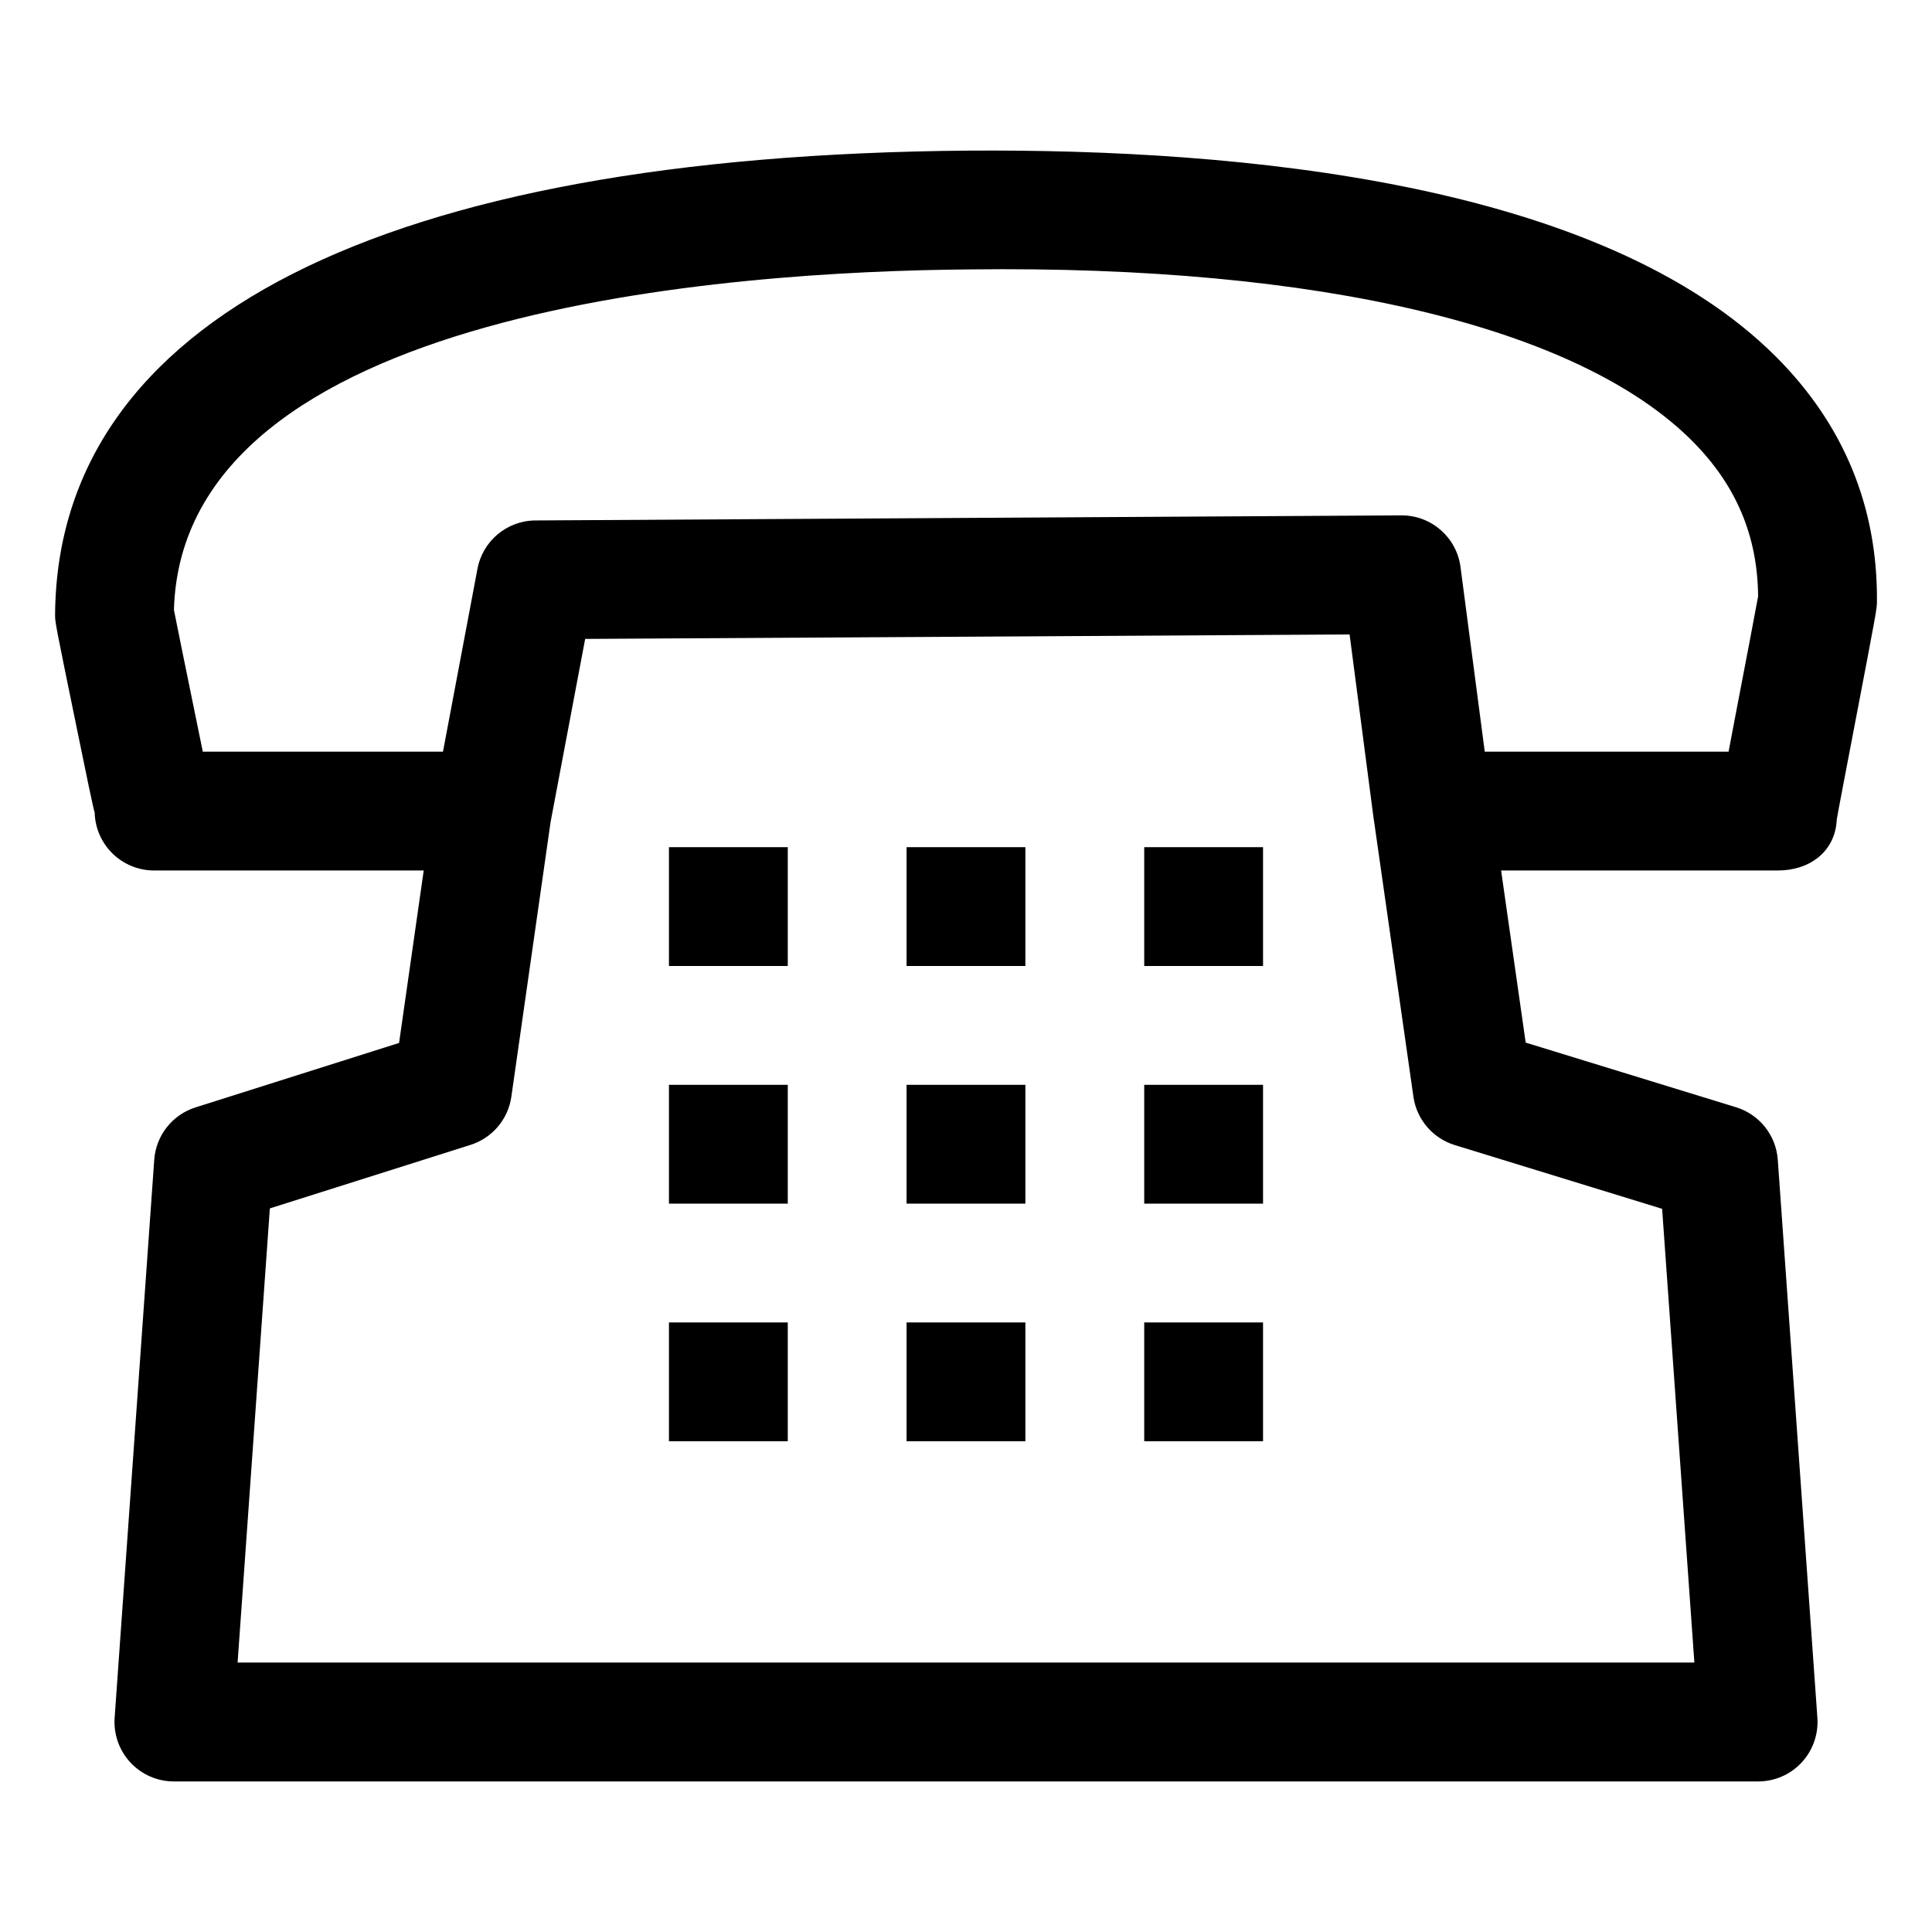 <?xml version="1.0" encoding="UTF-8"?>
<!-- The Best Svg Icon site in the world: iconSvg.co, Visit us! https://iconsvg.co -->
<svg fill="#000000" width="800px" height="800px" version="1.1" viewBox="144 144 512 512" xmlns="http://www.w3.org/2000/svg">
 <g>
  <path d="m169.09 359.3c0.203 8.547 7.195 15.387 15.742 15.387h71.457l-6.531 45.703-53.938 17.078c-6.148 1.949-10.496 7.453-10.945 13.891l-10.496 147.88c-0.309 4.356 1.211 8.652 4.184 11.848 2.973 3.195 7.152 5.012 11.52 5.012h419.84c4.367 0 8.547-1.812 11.52-5.012 2.973-3.199 4.488-7.492 4.184-11.848l-10.496-147.88c-0.449-6.488-4.859-12.023-11.07-13.93l-55.738-17.129-6.516-45.613h73.367c8.426 0 15.191-5.031 15.578-13.438 0.266-1.742 2.379-12.668 4.594-24.273 6.008-31.363 6.066-31.691 6.066-33.621 0.184-25.094-8.836-46.902-26.754-64.82-46.188-46.176-141.72-55.125-213.98-54.621-155.51 1.23-241.49 44.855-242.08 122.96 0 2.07 0 2.07 5.82 30.434 2.277 11.148 4.512 21.992 4.676 21.992zm415.39 105.05 8.547 120.25h-386.06l8.547-120.36 53.176-16.832c5.762-1.824 9.984-6.797 10.824-12.781l10.398-72.797 9.164-48.512 202.58-1.18 6.375 48.832c0.008 0.047 0.039 0.086 0.043 0.133 0.004 0.016-0.004 0.035-0.004 0.051l10.496 73.473c0.859 6.039 5.125 11.027 10.945 12.824zm-183.56-248.95c93.215-1.16 161.44 15.375 191.47 45.398 11.645 11.641 17.387 25.141 17.527 41.234-0.695 3.926-3.176 16.852-5.516 29.02-0.941 4.93-1.699 8.914-2.312 12.145h-64.617l-6.418-48.914c-1.023-7.852-7.707-13.703-15.602-13.703h-0.082l-229.5 1.344c-7.606 0.059-14.062 5.535-15.375 13.016l-9.102 48.258h-63.652c-0.656-3.25-1.477-7.258-2.5-12.219-2.176-10.629-4.41-21.543-5.148-25.336 2.215-79.93 147.99-89.75 210.82-90.242z"/>
  <path d="m321.28 368.51h31.488v31.488h-31.488z"/>
  <path d="m384.25 368.51h31.488v31.488h-31.488z"/>
  <path d="m447.23 368.51h31.488v31.488h-31.488z"/>
  <path d="m321.28 431.49h31.488v31.488h-31.488z"/>
  <path d="m384.25 431.49h31.488v31.488h-31.488z"/>
  <path d="m447.23 431.49h31.488v31.488h-31.488z"/>
  <path d="m321.28 494.46h31.488v31.488h-31.488z"/>
  <path d="m384.25 494.46h31.488v31.488h-31.488z"/>
  <path d="m447.23 494.46h31.488v31.488h-31.488z"/>
 </g>
</svg>